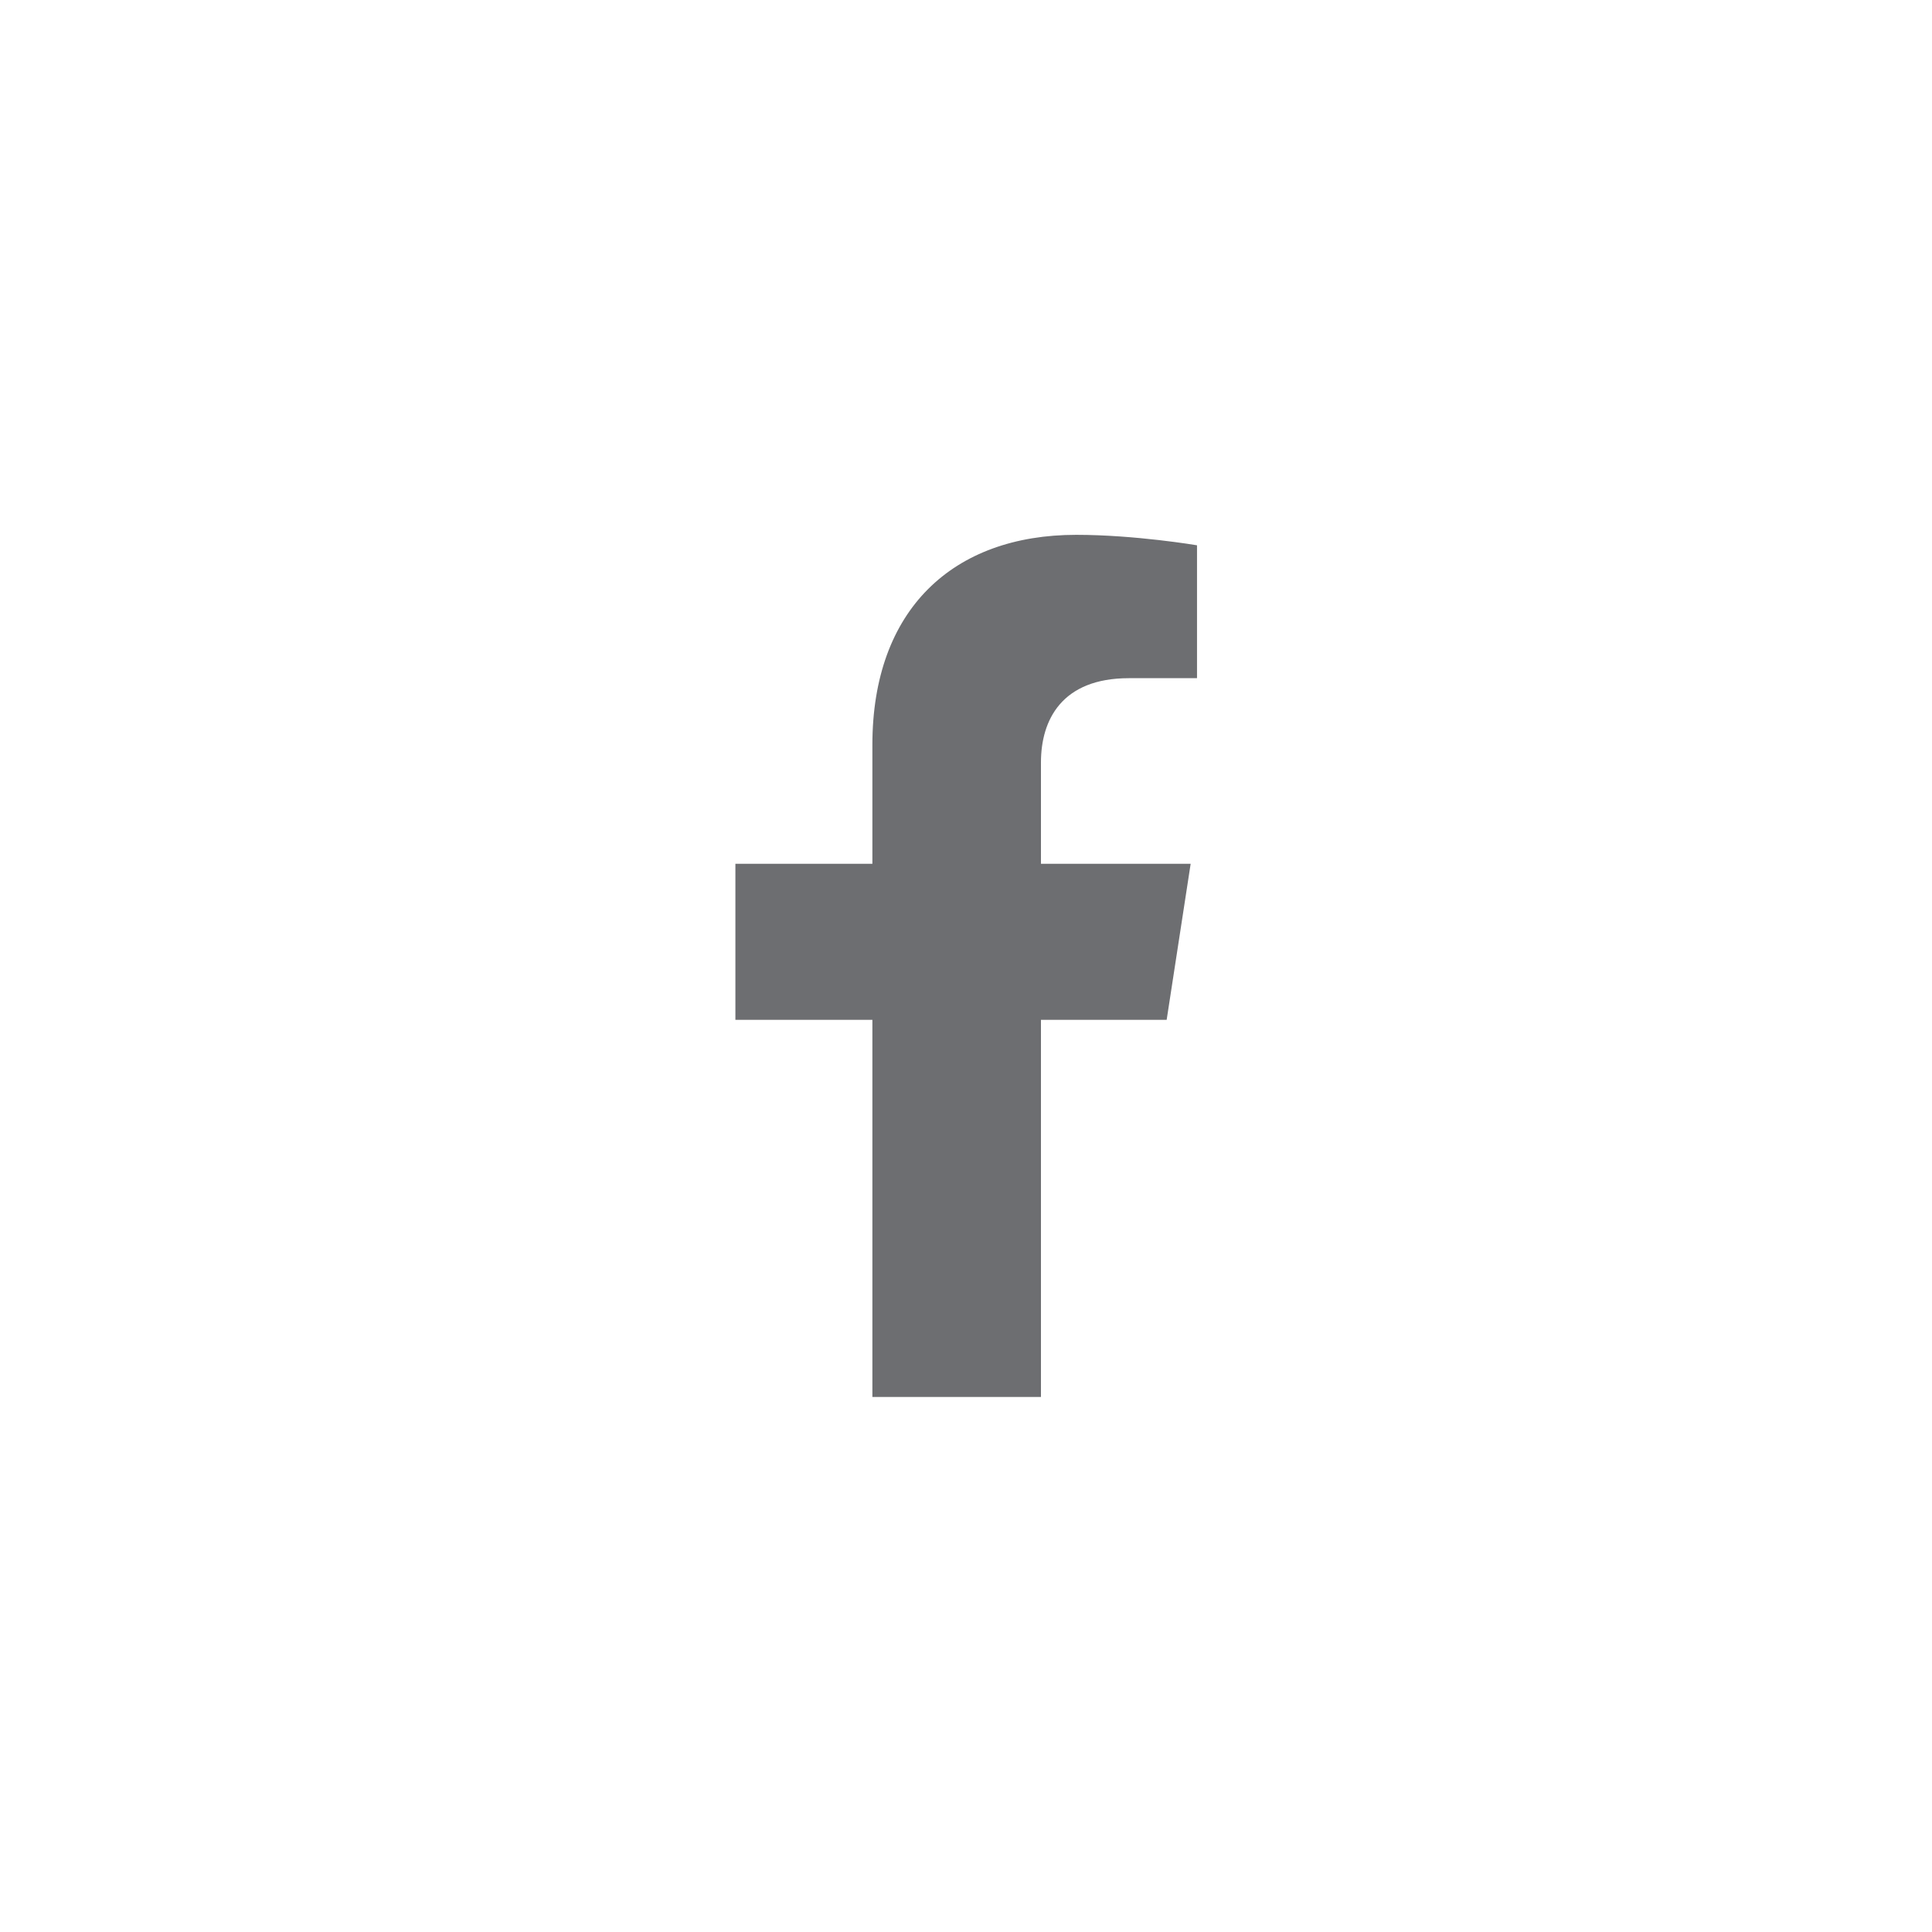 <?xml version="1.0" encoding="UTF-8"?>
<svg id="Layer_1" data-name="Layer 1" xmlns="http://www.w3.org/2000/svg" viewBox="0 0 94.21 94.21">
  <defs>
    <style>
      .cls-1 {
        fill: #6d6e71;
      }
    </style>
  </defs>
  <path class="cls-1" d="M50.76,68.12v-18.39h6.13l1.17-7.61h-7.3v-4.94c0-2.08,1.02-4.11,4.29-4.11h3.32v-6.48s-3.01-.51-5.89-.51c-6.01,0-9.94,3.64-9.94,10.24v5.8h-6.68v7.61h6.68v18.39h8.22Z"/>
</svg>